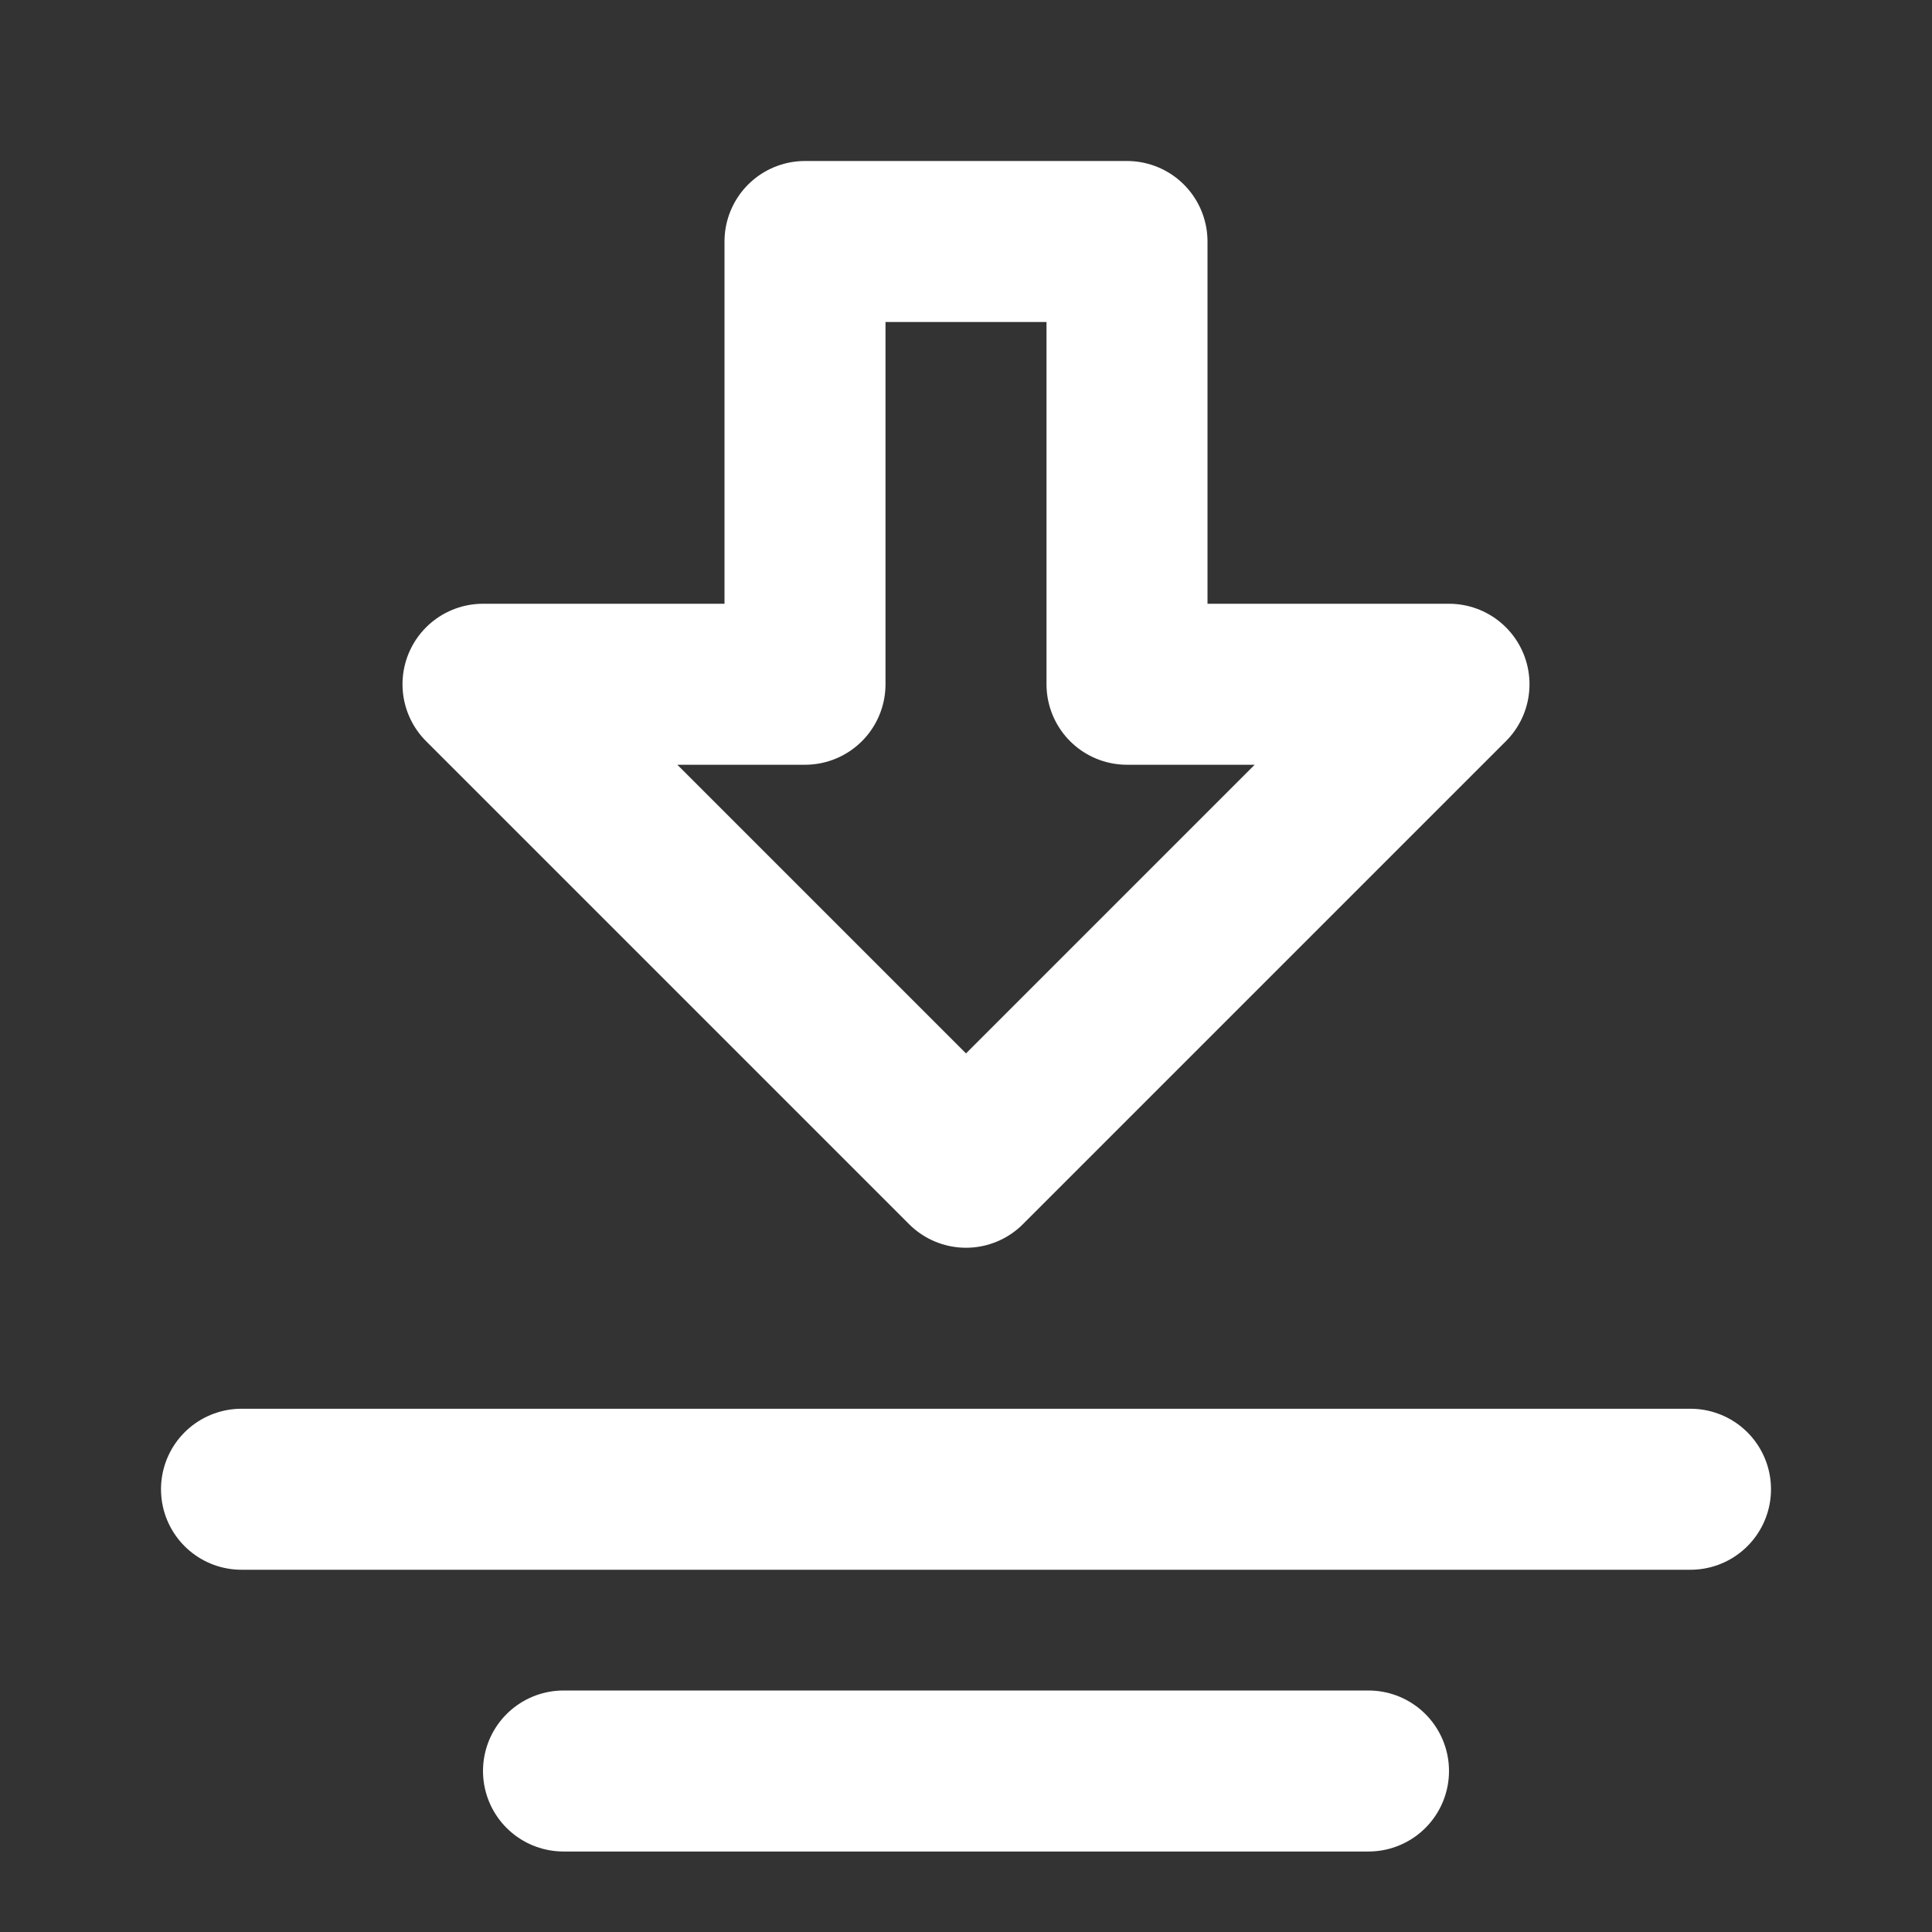 <svg width="12" height="12" viewBox="0 0 12 12" fill="none" xmlns="http://www.w3.org/2000/svg">
<rect x="0" y="0" width="12" height="12" fill="#333333" stroke="none"/>
<path fill-rule="evenodd" clip-rule="evenodd" d="M6 7.25L3 4.25H5V1.5H7V4.25H9L6 7.25Z" stroke="white" stroke-linecap="round" stroke-linejoin="round"/>
<path d="M10.5 9.25H1.5" stroke="white" stroke-linecap="round"/>
<path d="M8.5 11H3.5" stroke="white" stroke-linecap="round"/>
</svg>
